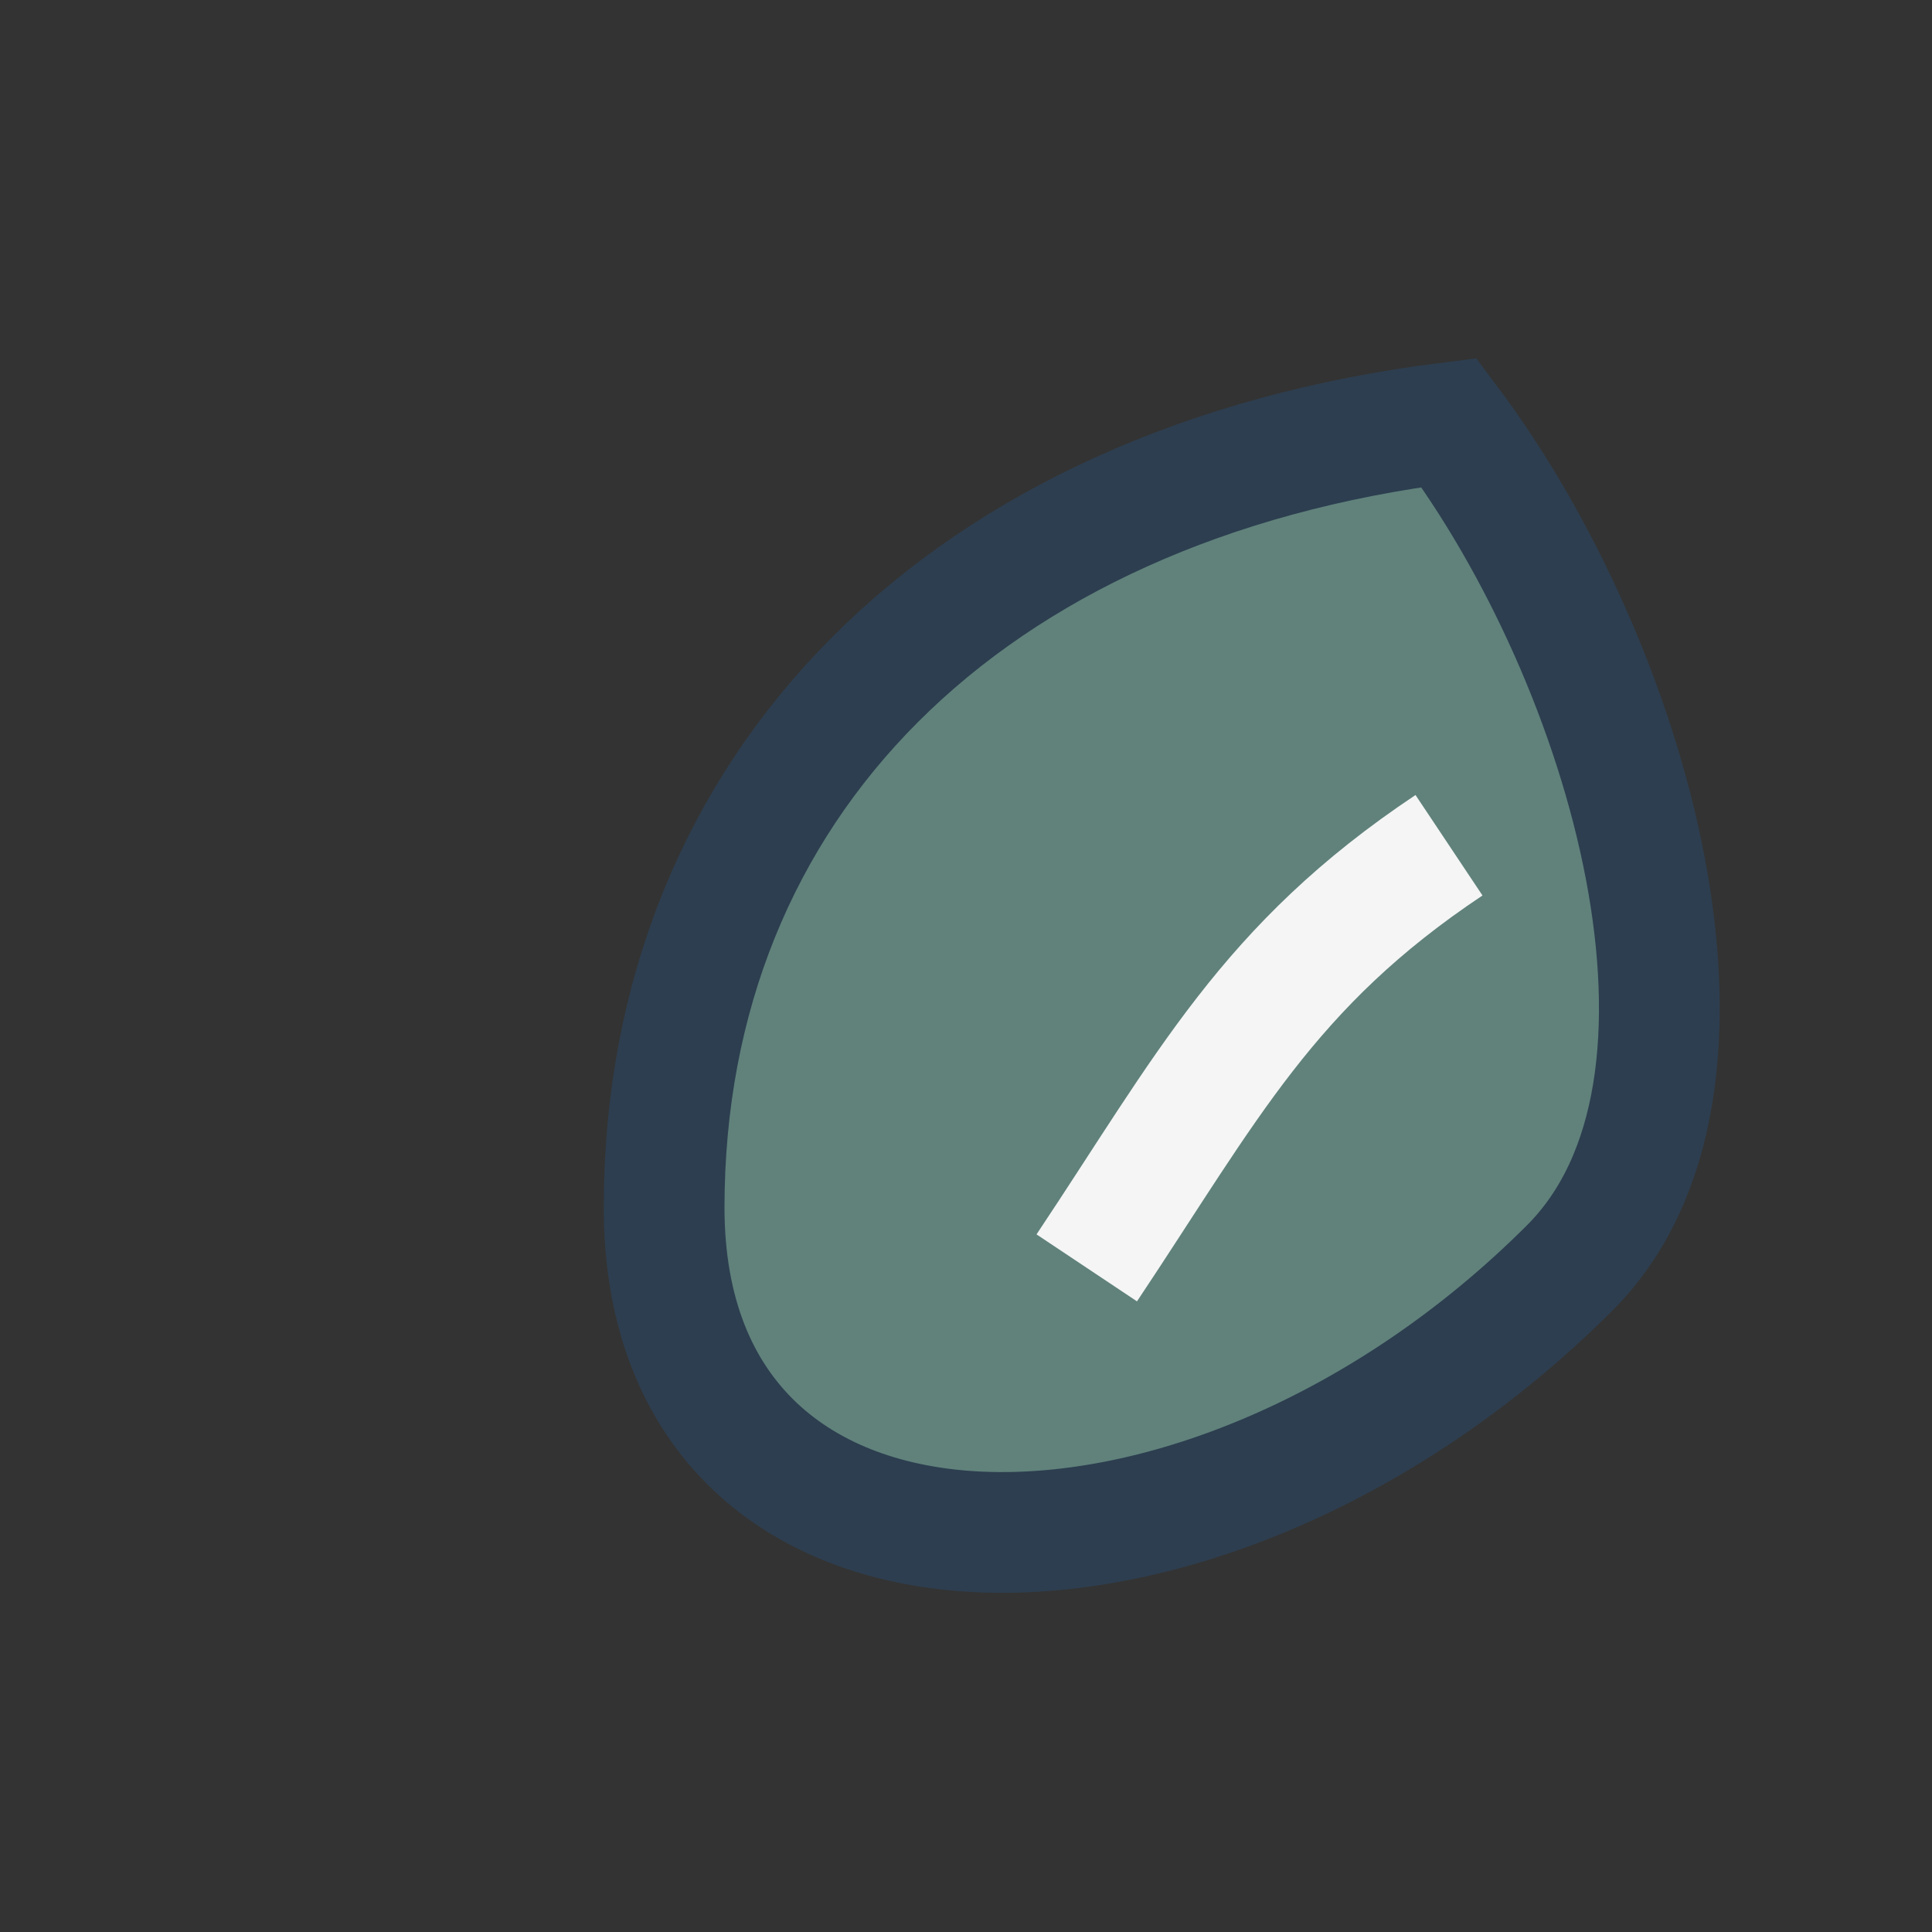 <?xml version="1.0" encoding="UTF-8"?>
<svg xmlns="http://www.w3.org/2000/svg" width="32" height="32" viewBox="0 0 32 32"><rect x="0" y="0" width="32" height="32" fill="#333333" stroke="none"/><path d="M24 7c-8 1-13 6-13 13 0 7 9 7 15 1C29 18 27 11 24 7z" fill="#60827B" stroke="#2D3E50" stroke-width="2"/><path d="M18 21c2-3 3-5 6-7" stroke="#F5F5F5" stroke-width="2" fill="none"/></svg>